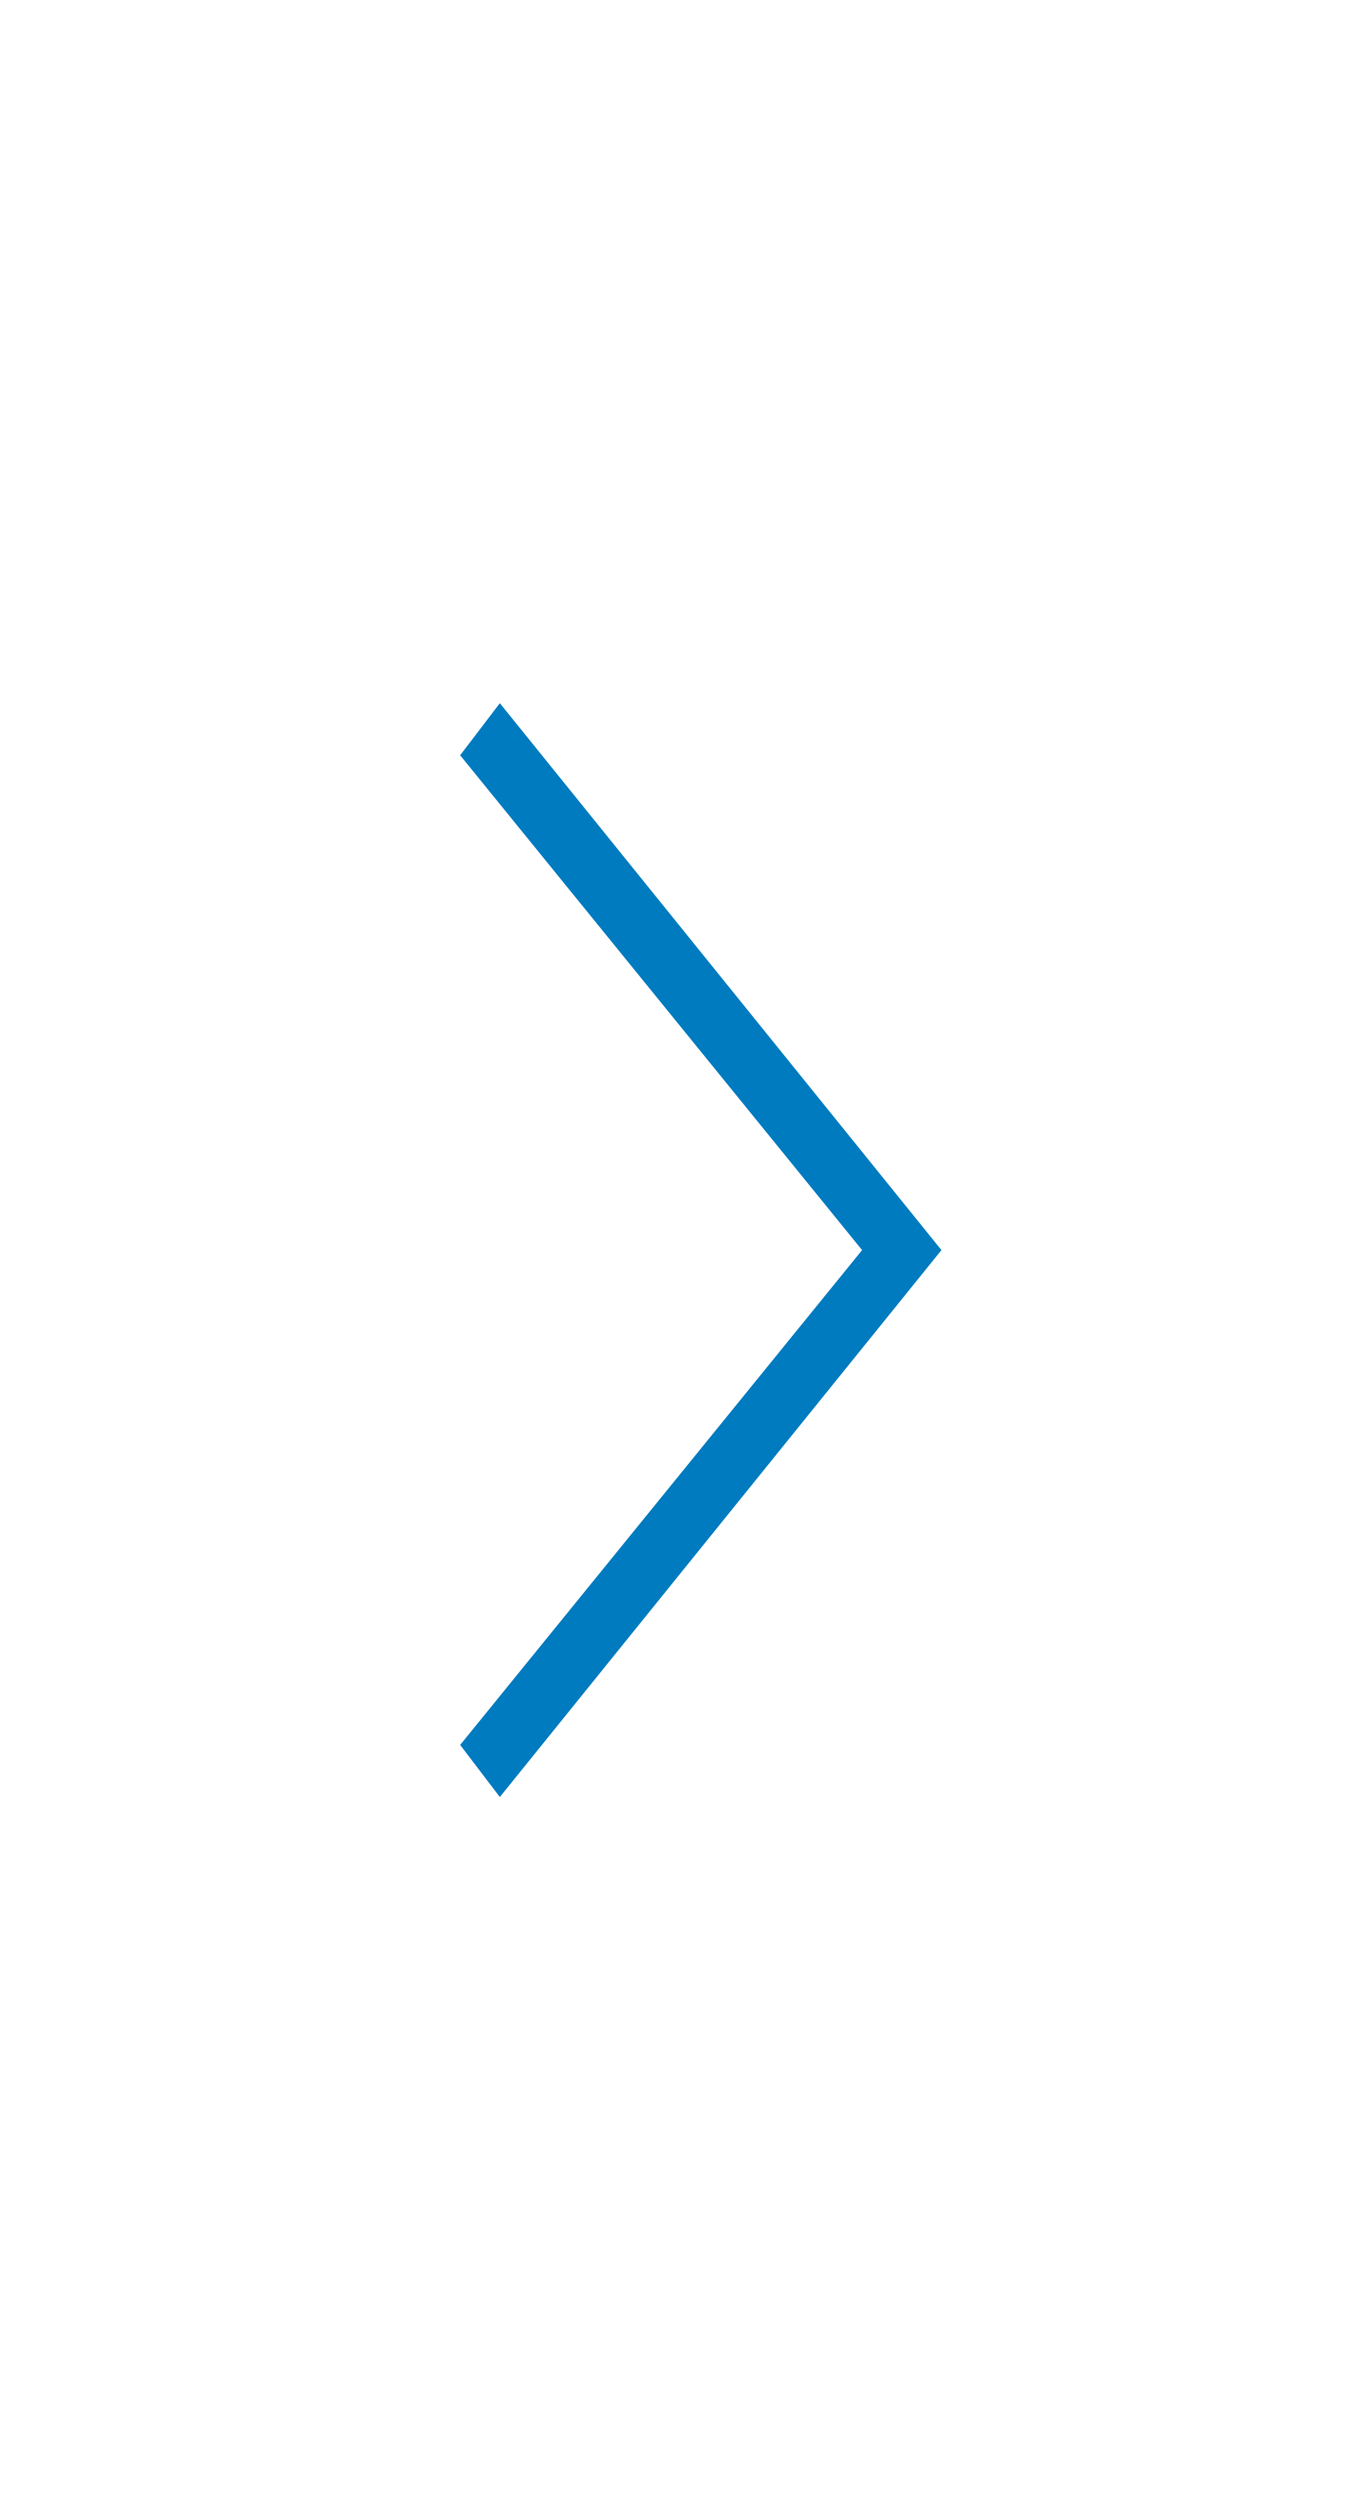 <svg width="13" height="24" viewBox="0 0 13 24" fill="none" xmlns="http://www.w3.org/2000/svg">
<path d="M4.799 17.25L4.418 16.75L8.277 12L4.418 7.25L4.799 6.75L9.039 12L4.799 17.25Z" fill="#007BC0"/>
</svg>
